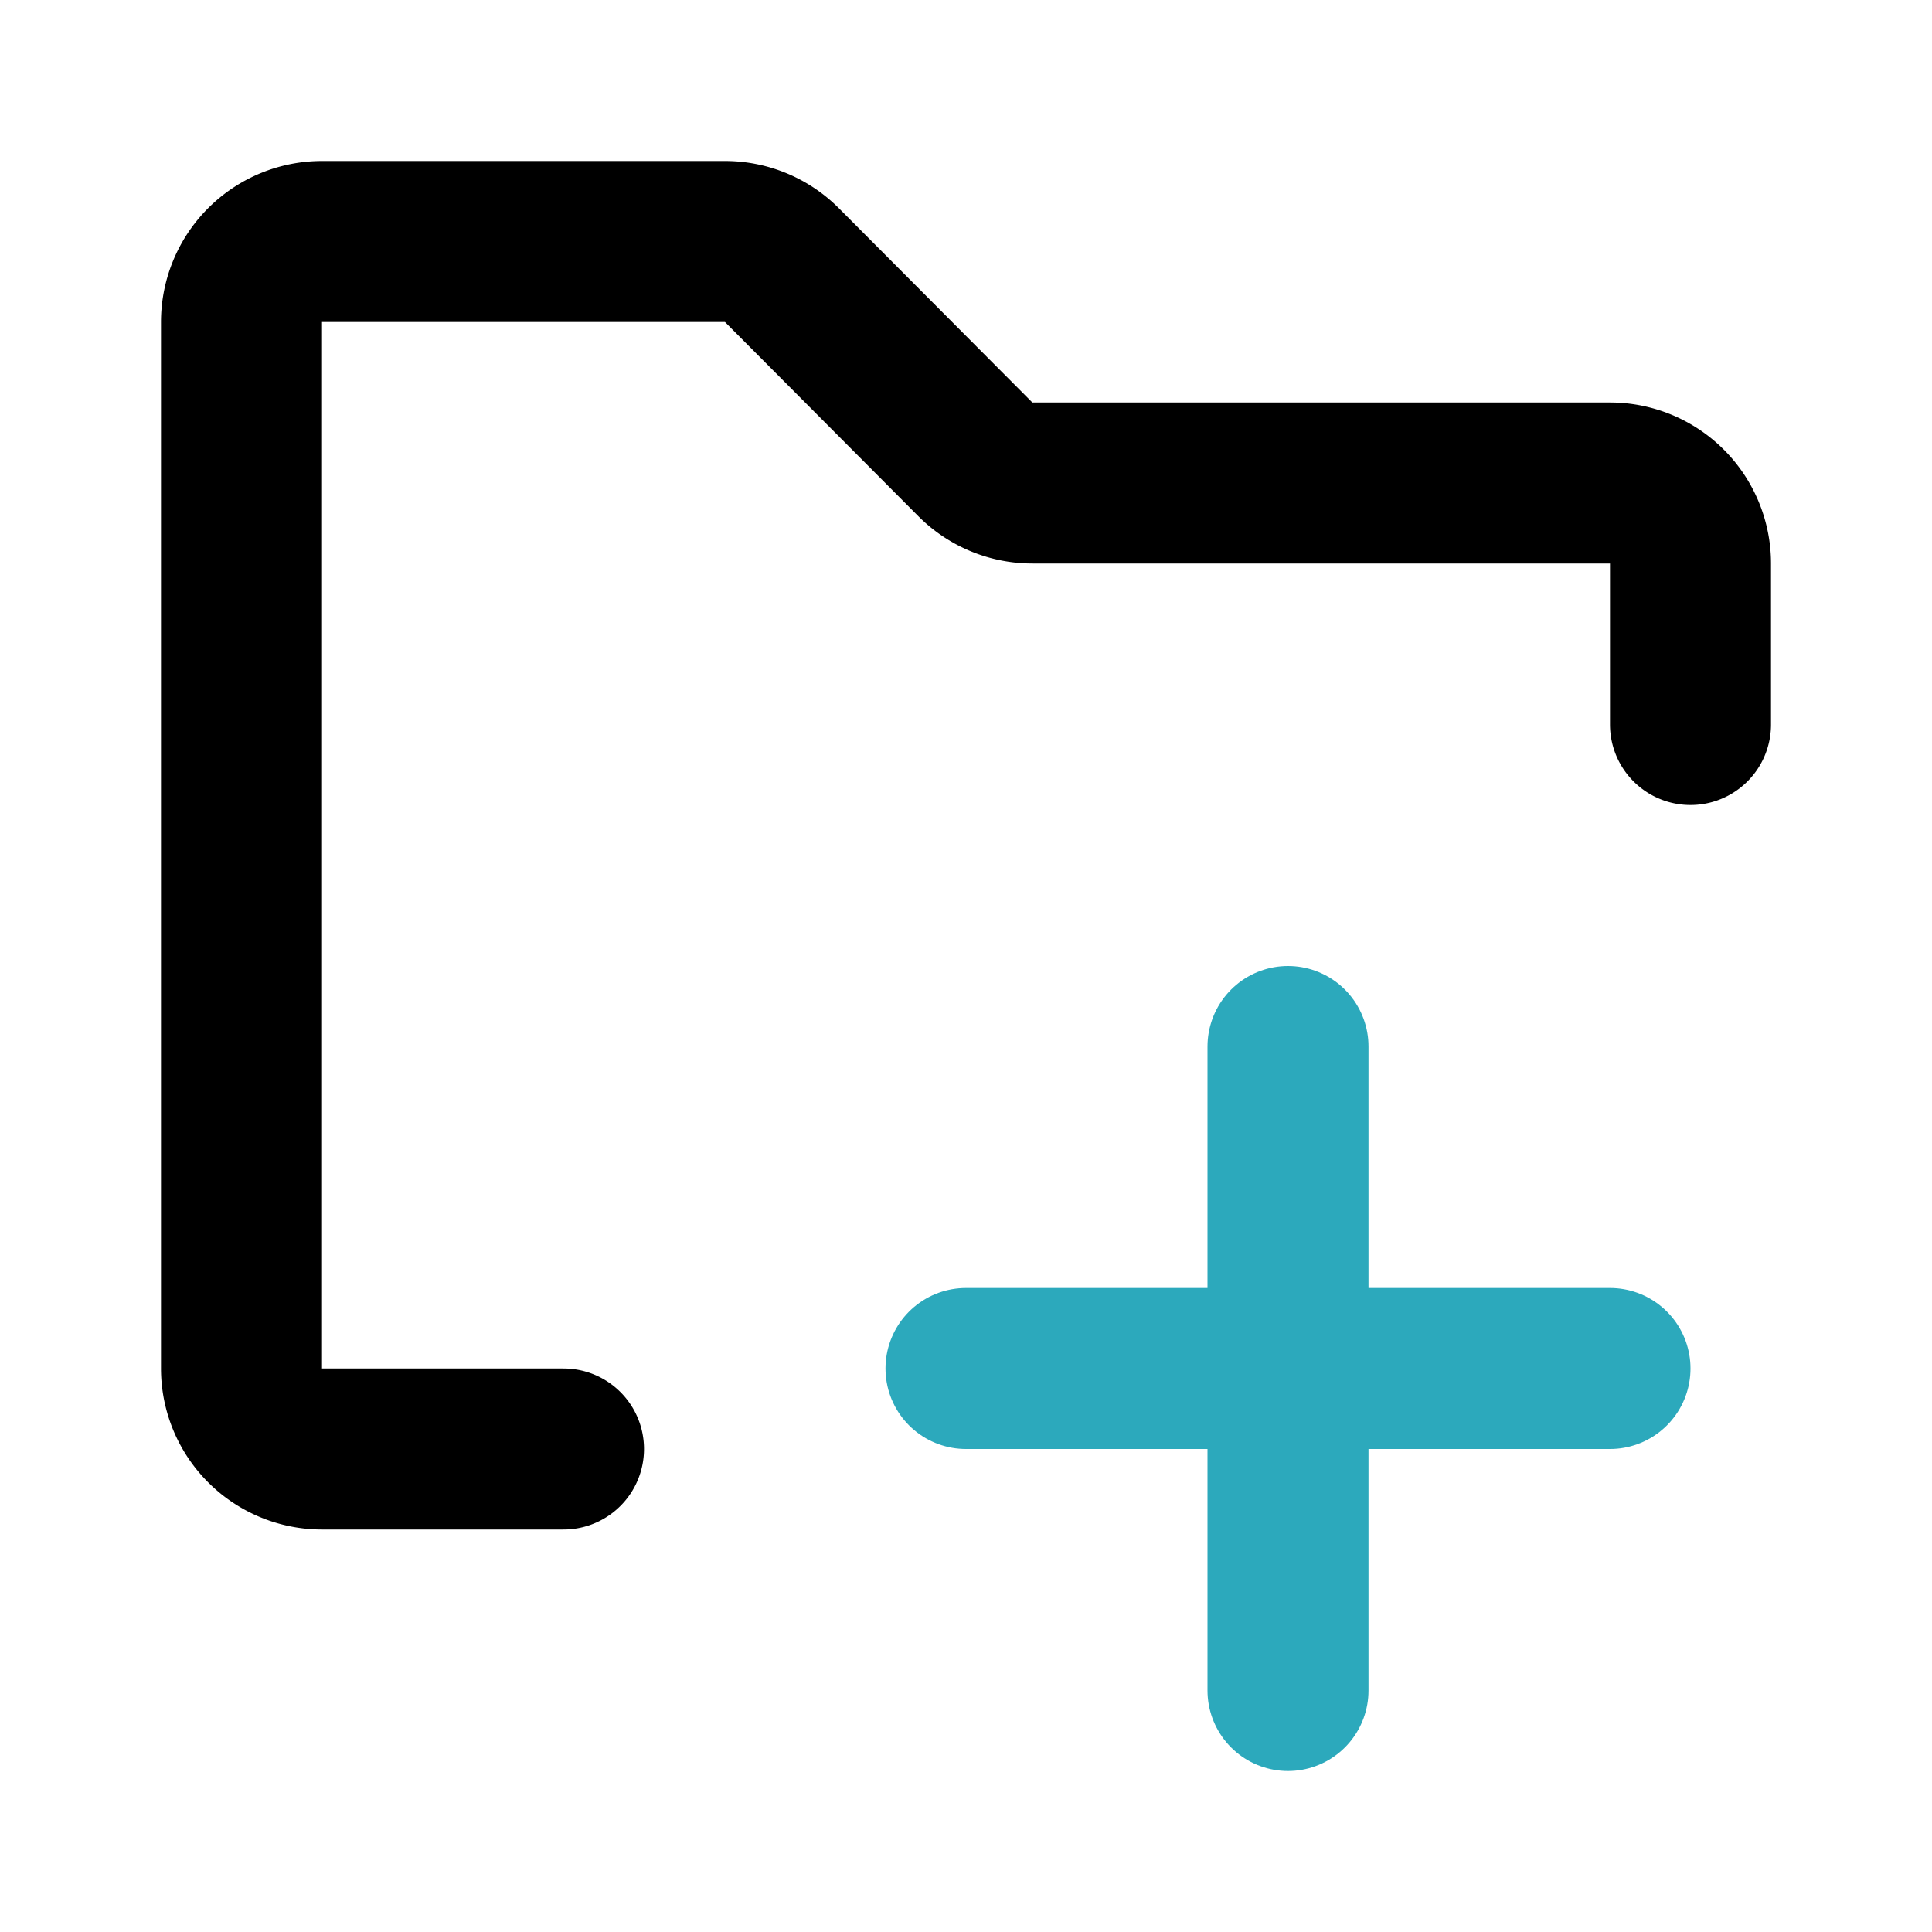 <?xml version="1.0" encoding="utf-8"?>
<svg fill="#000000" width="800px" height="800px" viewBox="0 0 24 24" id="folder-add" data-name="Line Color" xmlns="http://www.w3.org/2000/svg" class="icon line-color"><path id="secondary" d="M16,21V13m-4,4h8" style="fill: none; stroke: rgb(44, 169, 188); stroke-linecap: round; stroke-linejoin: round; stroke-width: 2;"></path><path id="primary" d="M7,18H4a1,1,0,0,1-1-1V4A1,1,0,0,1,4,3H9a1,1,0,0,1,.71.29l2.41,2.42a1,1,0,0,0,.71.29H20a1,1,0,0,1,1,1V9" style="fill: none; stroke: rgb(0, 0, 0); stroke-linecap: round; stroke-linejoin: round; stroke-width: 2;"></path></svg>